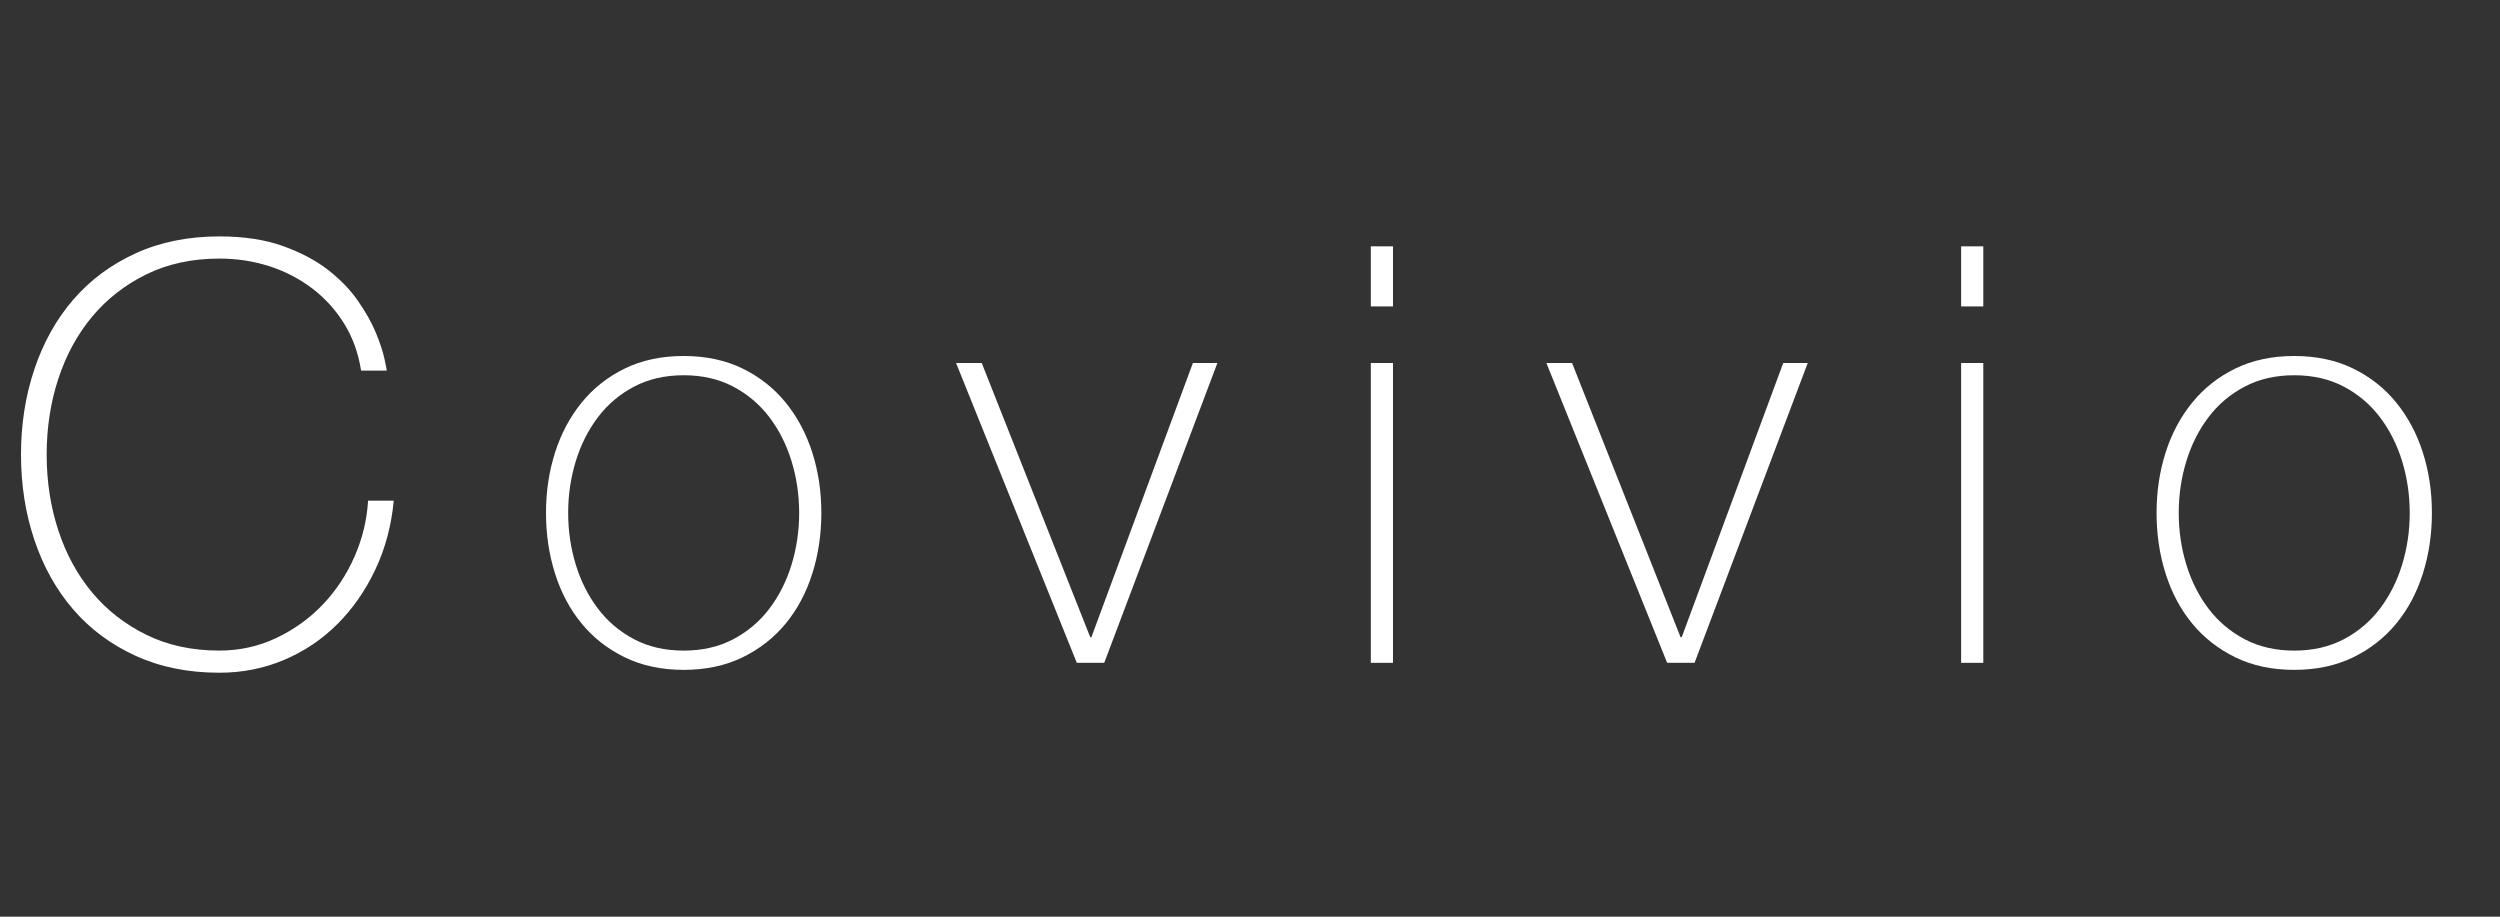 <?xml version="1.0" encoding="utf-8"?>
<!-- Generator: Adobe Illustrator 18.1.1, SVG Export Plug-In . SVG Version: 6.00 Build 0)  -->
<!DOCTYPE svg PUBLIC "-//W3C//DTD SVG 1.1//EN" "http://www.w3.org/Graphics/SVG/1.1/DTD/svg11.dtd">
<svg version="1.1" xmlns="http://www.w3.org/2000/svg" xmlns:xlink="http://www.w3.org/1999/xlink" x="0px" y="0px"
	 width="120px" height="44" viewBox="0 0 120 44" enable-background="new 0 0 120 44" xml:space="preserve">
<rect x="0" y="0" width="120" height="44" fill="#333333" stroke="none"/>
<g id="Covivio_thin">
	<path fill="#FFFFFF" d="M1.008,21.82c0-1.456,0.214-2.823,0.644-4.102c0.429-1.278,1.05-2.389,1.862-3.332
		c0.812-0.942,1.81-1.684,2.996-2.226s2.524-0.812,4.018-0.812c1.176,0,2.193,0.154,3.052,0.462c0.858,0.308,1.582,0.69,2.17,1.148
		s1.068,0.957,1.442,1.498s0.658,1.05,0.854,1.526c0.196,0.476,0.331,0.887,0.406,1.232c0.074,0.346,0.112,0.537,0.112,0.574
		h-1.232c-0.131-0.84-0.402-1.591-0.812-2.254c-0.411-0.662-0.924-1.227-1.54-1.694c-0.616-0.466-1.302-0.821-2.058-1.064
		c-0.756-0.242-1.554-0.364-2.394-0.364c-1.307,0-2.474,0.252-3.5,0.756c-1.027,0.504-1.895,1.181-2.604,2.03
		c-0.709,0.85-1.25,1.844-1.624,2.982c-0.374,1.139-0.56,2.352-0.56,3.64s0.186,2.502,0.56,3.64
		c0.374,1.139,0.915,2.133,1.624,2.982s1.577,1.526,2.604,2.03c1.026,0.504,2.193,0.756,3.5,0.756c0.971,0,1.88-0.2,2.73-0.603
		c0.85-0.4,1.591-0.933,2.226-1.596c0.634-0.662,1.143-1.428,1.526-2.296s0.602-1.769,0.658-2.702H18.9
		c-0.112,1.194-0.406,2.296-0.882,3.304c-0.476,1.009-1.083,1.881-1.82,2.618c-0.738,0.738-1.592,1.312-2.562,1.723
		c-0.971,0.41-2.007,0.615-3.108,0.615c-1.494,0-2.833-0.271-4.018-0.812s-2.184-1.283-2.996-2.226s-1.433-2.054-1.862-3.333
		C1.222,24.644,1.008,23.276,1.008,21.82z"/>
	<path fill="#FFFFFF" d="M26.208,24.62c0-1.026,0.145-1.992,0.434-2.898c0.289-0.905,0.714-1.703,1.274-2.394
		s1.25-1.237,2.072-1.638s1.764-0.602,2.828-0.602s2.006,0.201,2.828,0.602c0.821,0.401,1.512,0.948,2.072,1.638
		c0.56,0.69,0.984,1.489,1.274,2.394c0.289,0.906,0.434,1.872,0.434,2.898c0,1.027-0.145,1.998-0.434,2.912
		c-0.29,0.915-0.714,1.713-1.274,2.395c-0.56,0.682-1.25,1.223-2.072,1.624c-0.822,0.4-1.764,0.602-2.828,0.602
		s-2.007-0.201-2.828-0.602c-0.821-0.401-1.512-0.942-2.072-1.624s-0.985-1.479-1.274-2.395
		C26.353,26.618,26.208,25.647,26.208,24.62z M27.272,24.62c0,0.858,0.121,1.685,0.364,2.479c0.242,0.793,0.597,1.498,1.064,2.114
		c0.466,0.615,1.045,1.105,1.736,1.47c0.69,0.364,1.484,0.546,2.38,0.546s1.689-0.182,2.38-0.546s1.27-0.854,1.736-1.47
		c0.466-0.616,0.821-1.321,1.064-2.114c0.242-0.794,0.364-1.62,0.364-2.479s-0.122-1.684-0.364-2.478
		c-0.243-0.793-0.598-1.498-1.064-2.114c-0.467-0.616-1.046-1.106-1.736-1.47c-0.69-0.364-1.484-0.546-2.38-0.546
		s-1.689,0.182-2.38,0.546c-0.691,0.364-1.27,0.854-1.736,1.47c-0.467,0.616-0.822,1.321-1.064,2.114
		C27.393,22.936,27.272,23.762,27.272,24.62z"/>
	<path fill="#FFFFFF" d="M53.003,31.816h-1.316l-5.796-14.392h1.232l5.208,13.16h0.056l4.872-13.16h1.176L53.003,31.816z"/>
	<path fill="#FFFFFF" d="M65.799,14.708v-2.884h1.064v2.884H65.799z M65.799,31.816V17.424h1.064v14.392H65.799z"/>
	<path fill="#FFFFFF" d="M81.339,31.816h-1.316l-5.796-14.392h1.232l5.208,13.16h0.056l4.872-13.16h1.176L81.339,31.816z"/>
	<path fill="#FFFFFF" d="M94.134,14.708v-2.884h1.064v2.884H94.134z M94.134,31.816V17.424h1.064v14.392H94.134z"/>
	<path fill="#FFFFFF" d="M103.515,24.62c0-1.026,0.145-1.992,0.434-2.898c0.289-0.905,0.714-1.703,1.274-2.394
		s1.25-1.237,2.072-1.638s1.764-0.602,2.828-0.602s2.006,0.201,2.828,0.602c0.821,0.401,1.512,0.948,2.072,1.638
		c0.56,0.69,0.984,1.489,1.274,2.394c0.289,0.906,0.434,1.872,0.434,2.898c0,1.027-0.145,1.998-0.434,2.912
		c-0.29,0.915-0.714,1.713-1.274,2.395c-0.56,0.682-1.25,1.223-2.072,1.624c-0.822,0.4-1.764,0.602-2.828,0.602
		s-2.007-0.201-2.828-0.602c-0.821-0.401-1.512-0.942-2.072-1.624s-0.985-1.479-1.274-2.395
		C103.659,26.618,103.515,25.647,103.515,24.62z M104.579,24.62c0,0.858,0.121,1.685,0.364,2.479
		c0.242,0.793,0.597,1.498,1.064,2.114c0.466,0.615,1.045,1.105,1.736,1.47c0.69,0.364,1.484,0.546,2.38,0.546
		s1.689-0.182,2.38-0.546s1.27-0.854,1.736-1.47c0.466-0.616,0.821-1.321,1.064-2.114c0.242-0.794,0.364-1.62,0.364-2.479
		s-0.122-1.684-0.364-2.478c-0.243-0.793-0.598-1.498-1.064-2.114c-0.467-0.616-1.046-1.106-1.736-1.47
		c-0.69-0.364-1.484-0.546-2.38-0.546s-1.689,0.182-2.38,0.546c-0.691,0.364-1.27,0.854-1.736,1.47
		c-0.467,0.616-0.822,1.321-1.064,2.114C104.7,22.936,104.579,23.762,104.579,24.62z"/>
</g>
</svg>
